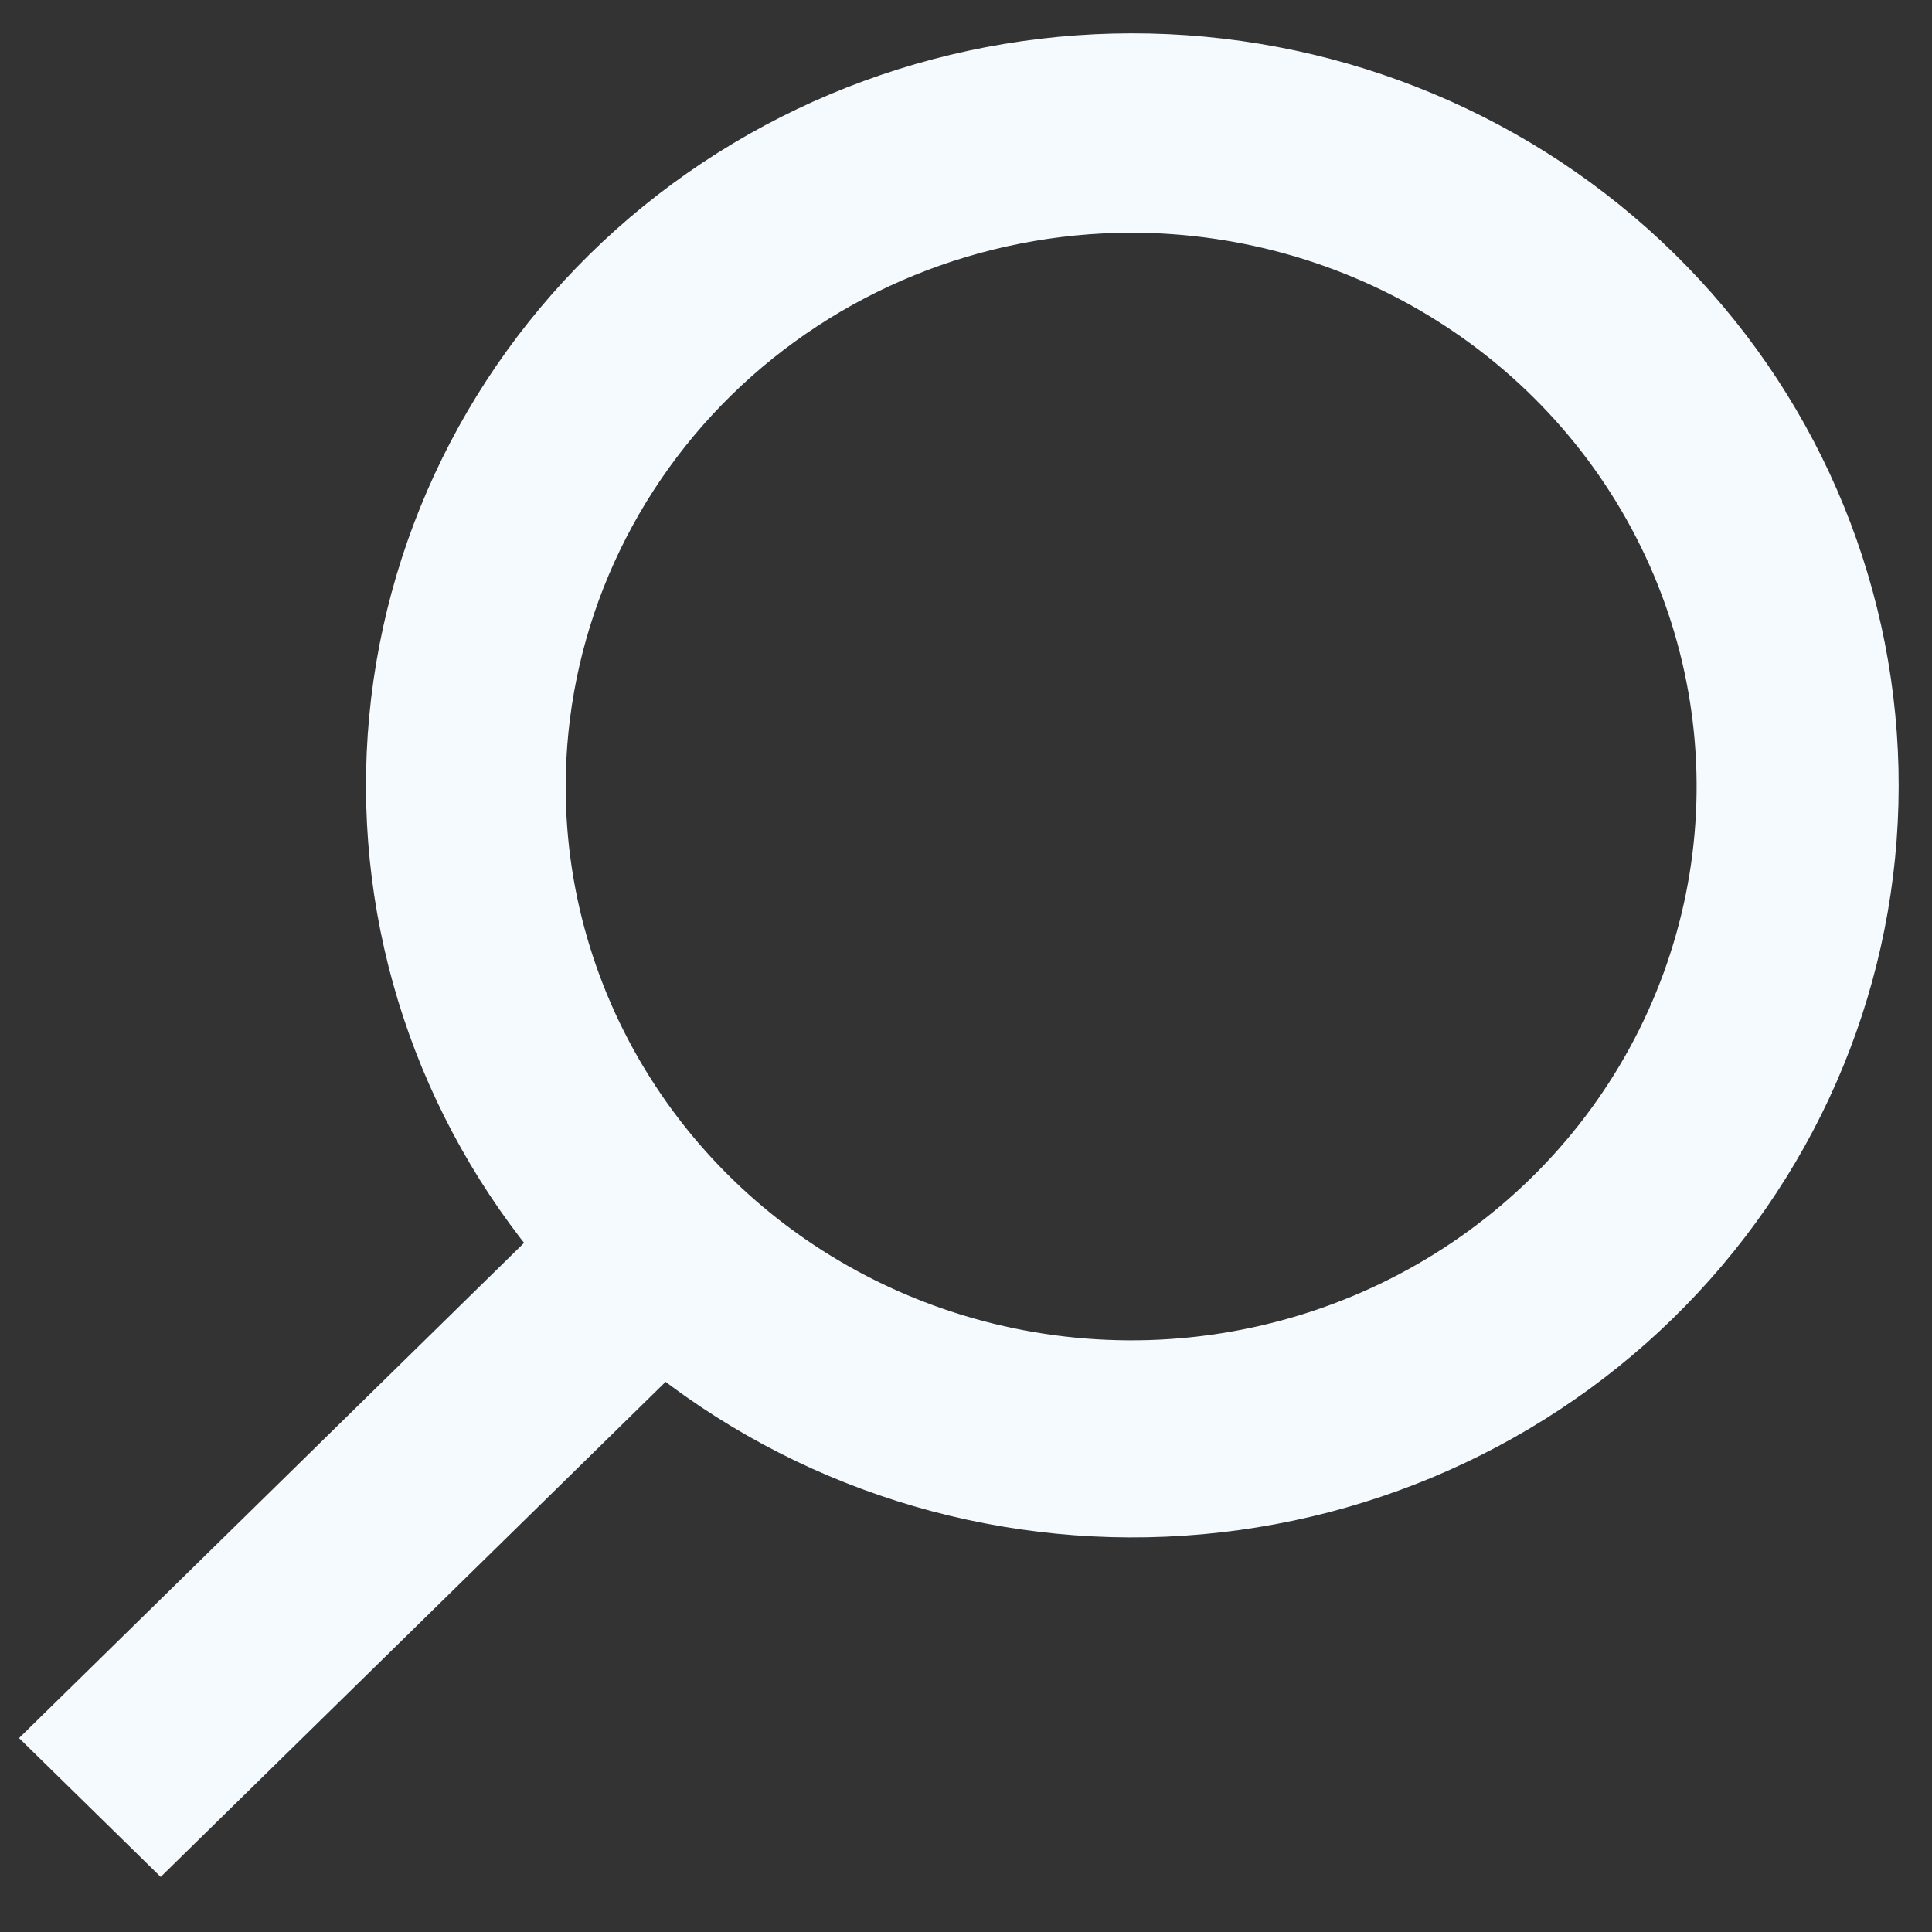 <svg width="29" height="29" viewBox="0 0 29 29" fill="none" xmlns="http://www.w3.org/2000/svg">
<rect x="0" y="0" width="29" height="29" fill="#333333" stroke="none"/>
<path d="M2.412 27.473L9.954 20.078C12.13 21.855 14.921 22.741 17.746 22.552C20.571 22.363 23.213 21.114 25.122 19.063C27.032 17.013 28.061 14.319 27.997 11.544C27.933 8.768 26.779 6.123 24.777 4.16C22.775 2.197 20.078 1.066 17.247 1.003C14.415 0.94 11.669 1.949 9.577 3.821C7.486 5.693 6.212 8.284 6.019 11.054C5.826 13.824 6.73 16.56 8.542 18.694L1 26.089L2.412 27.473ZM16.979 2.993C18.756 2.993 20.494 3.51 21.972 4.479C23.45 5.447 24.602 6.823 25.283 8.434C25.963 10.044 26.141 11.816 25.794 13.525C25.447 15.235 24.591 16.805 23.334 18.038C22.077 19.27 20.476 20.11 18.732 20.45C16.989 20.79 15.182 20.615 13.539 19.948C11.897 19.281 10.493 18.151 9.506 16.702C8.518 15.253 7.991 13.549 7.991 11.806C7.993 9.47 8.941 7.23 10.626 5.577C12.311 3.925 14.596 2.996 16.979 2.993Z" fill="#F5FAFF" stroke="#F5FAFF"/>
</svg>
